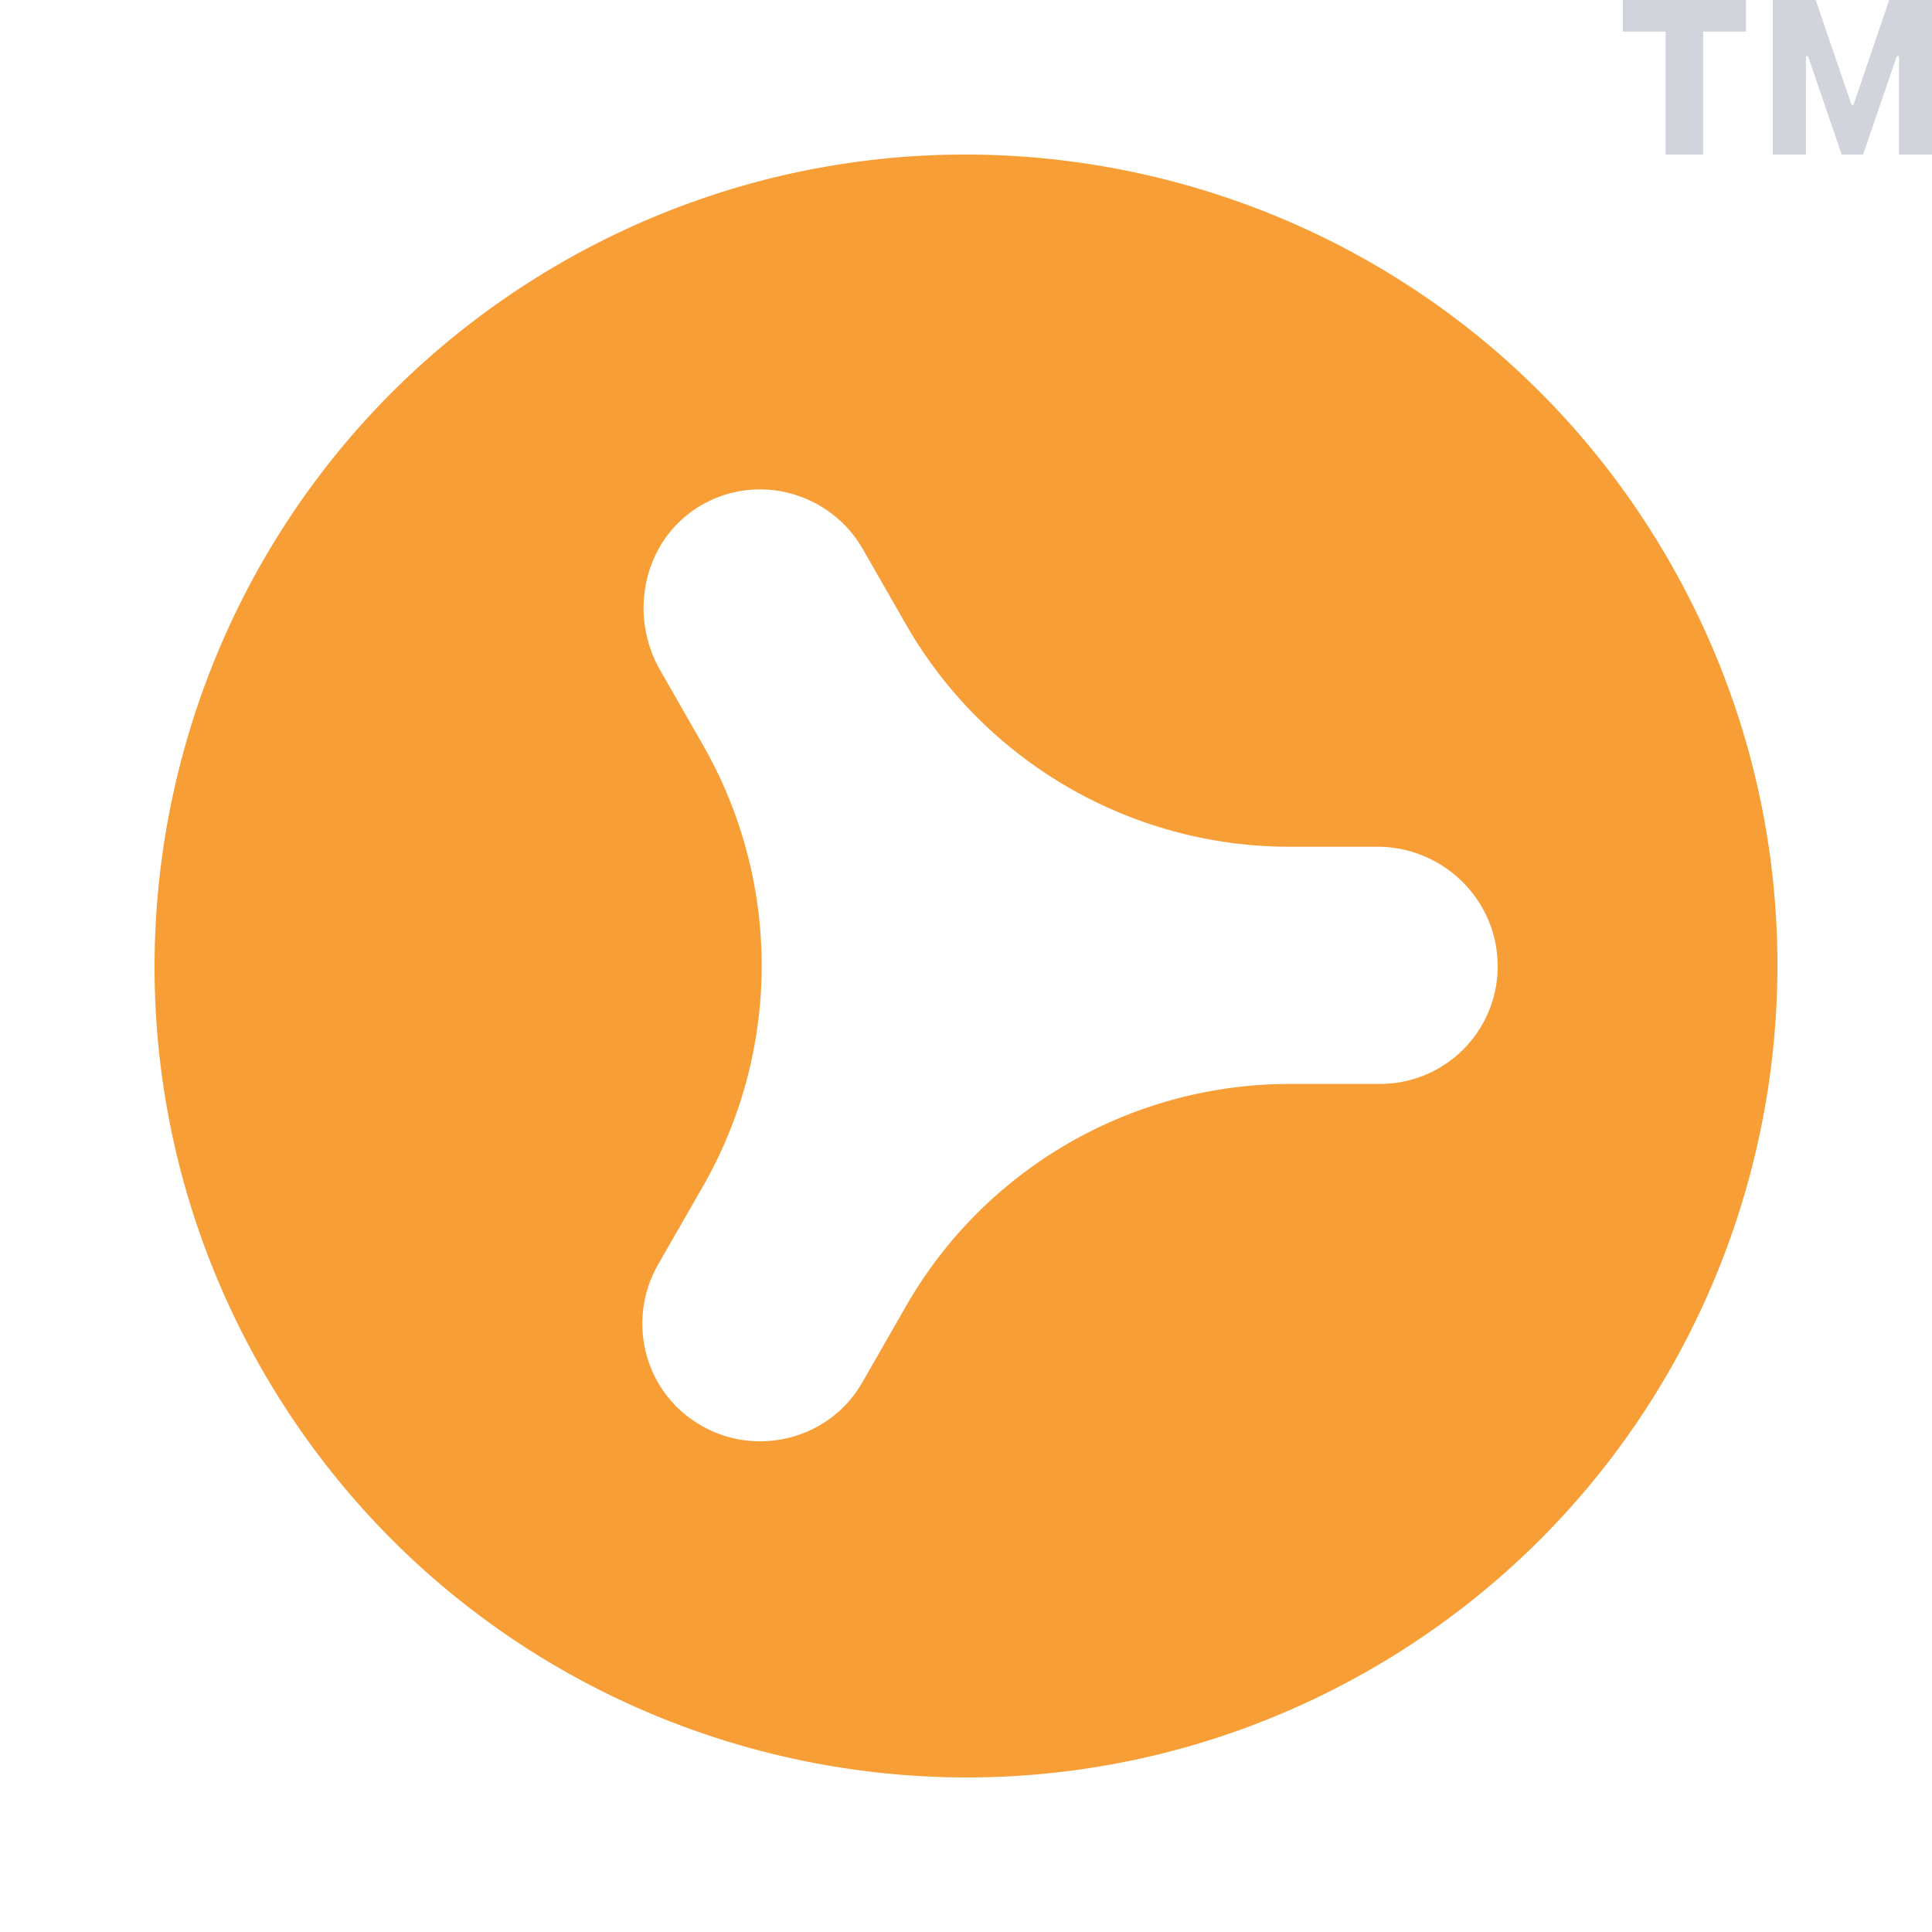 <svg width="50" height="50" viewBox="0 0 50 50" xmlns="http://www.w3.org/2000/svg"><path d="M14.502 6.812c-10.044 5.807-13.48 18.641-7.69 28.686 5.807 10.044 18.641 13.48 28.686 7.69 10.044-5.807 13.48-18.641 7.69-28.686-5.79-10.044-18.641-13.48-28.686-7.69ZM38.76 25a3.044 3.044 0 0 1-3.052 3.052h-2.32c-4.097 0-7.881 2.18-9.922 5.72l-1.15 2.005c-.837 1.465-2.72 1.953-4.168 1.116-1.465-.837-1.953-2.703-1.116-4.168l1.15-2.005a11.487 11.487 0 0 0 0-11.457l-1.098-1.919c-.837-1.464-.418-3.365 1.012-4.237 1.464-.89 3.365-.384 4.22 1.081l1.15 2.006a11.447 11.447 0 0 0 9.923 5.72h2.32c1.673.034 3.05 1.395 3.05 3.086Z" fill="#F79E37"/><path d="M43.105 4h.972V.818h1.108V0H42v.818h1.105V4Zm2.775 0h.858V1.453h.053L47.663 4h.555l.871-2.547h.056V4H50V0h-1.108l-.924 2.714h-.05L46.99 0h-1.11v4Z" fill="#D1D5DB"/></svg>